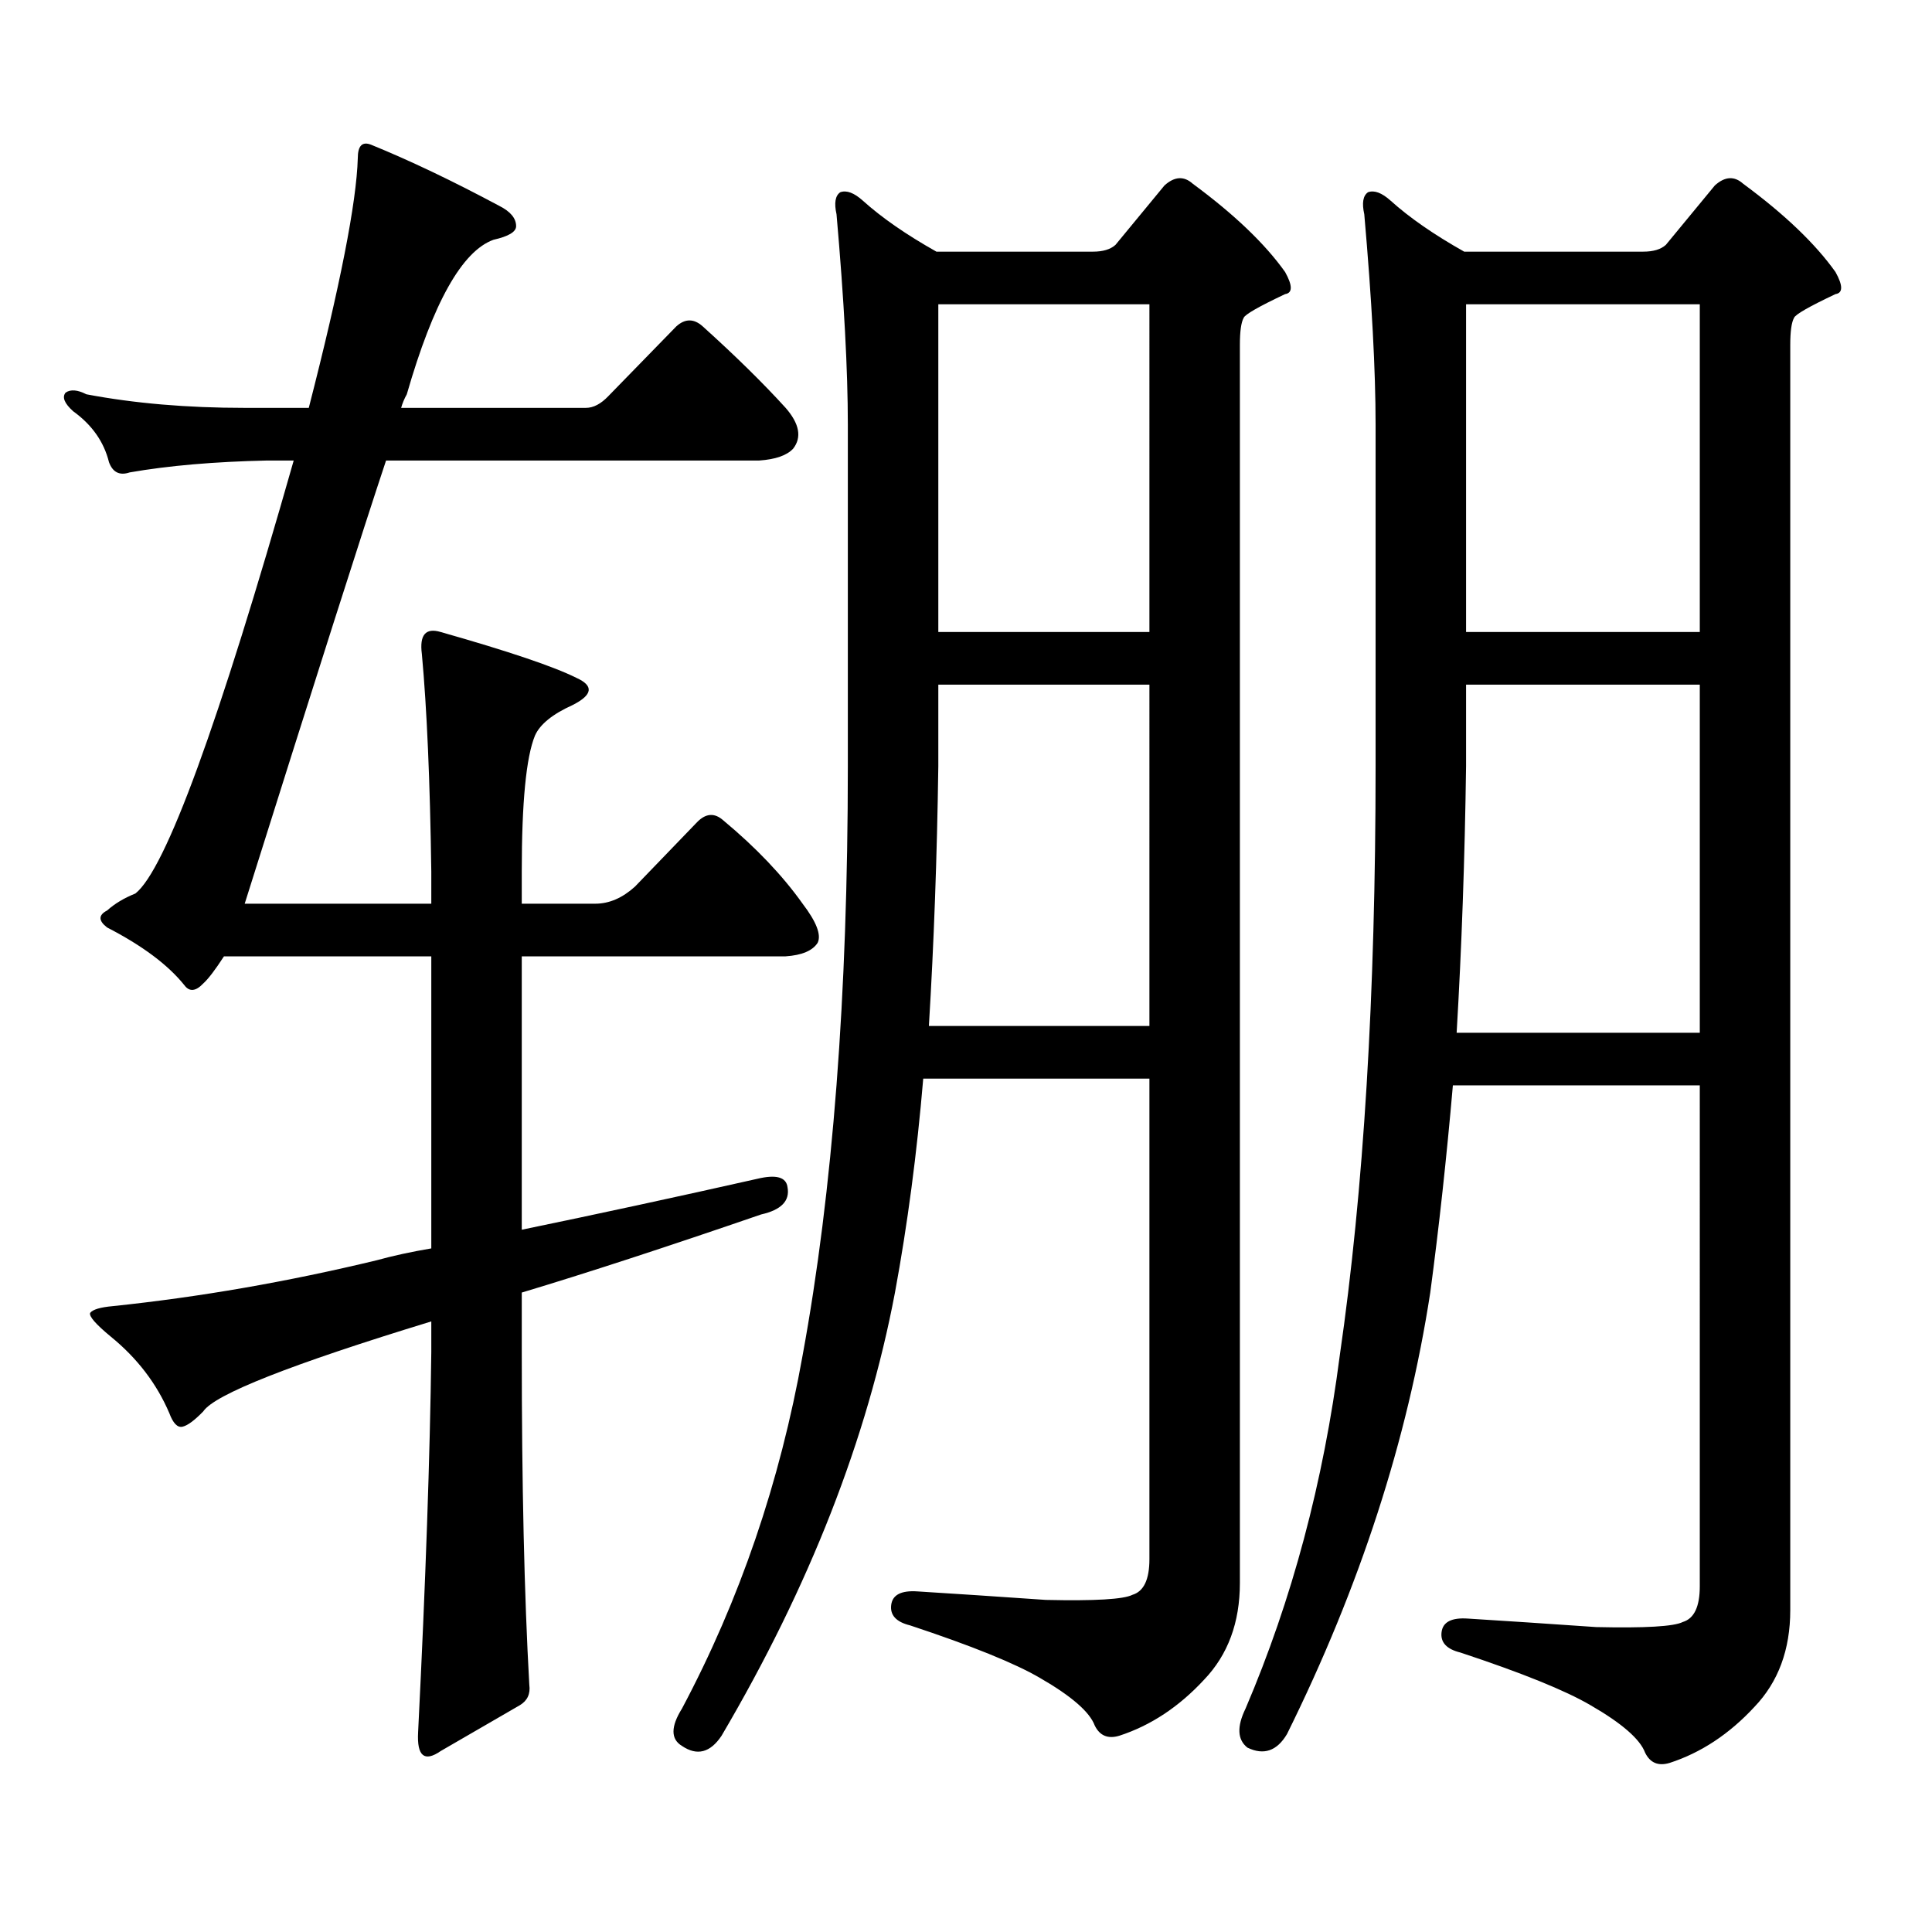<?xml version="1.0" encoding="utf-8"?>
<!-- Generator: Adobe Illustrator 16.0.0, SVG Export Plug-In . SVG Version: 6.00 Build 0)  -->
<!DOCTYPE svg PUBLIC "-//W3C//DTD SVG 1.1//EN" "http://www.w3.org/Graphics/SVG/1.1/DTD/svg11.dtd">
<svg version="1.1" id="图层_1" xmlns="http://www.w3.org/2000/svg" xmlns:xlink="http://www.w3.org/1999/xlink" x="0px" y="0px"
	 width="1000px" height="1000px" viewBox="0 0 1000 1000" enable-background="new 0 0 1000 1000" xml:space="preserve">
<path d="M328.602,458.965l32.194-33.398c4.543-4.684,9.101-4.972,13.658-0.879c16.905,14.063,30.563,28.427,40.975,43.066
	c7.149,9.379,9.756,16.122,7.805,20.215c-2.606,4.105-8.14,6.454-16.585,7.031H270.066v141.504
	c39.664-8.199,80.318-16.988,121.948-26.367c9.756-2.335,14.954-0.879,15.609,4.395c1.296,7.031-3.262,11.728-13.658,14.063
	c-49.435,17.001-90.729,30.473-123.899,40.43v30.762c0,68.555,1.296,125.972,3.902,172.266c0.641,4.683-0.976,8.198-4.878,10.547
	l-40.975,23.73c-8.46,5.85-12.362,2.637-11.707-9.668c3.902-77.935,6.174-143.551,6.829-196.875v-15.82
	c-72.849,22.274-112.192,37.793-118.046,46.582c-4.558,4.696-8.14,7.333-10.731,7.91c-2.606,0.59-4.878-1.758-6.829-7.031
	c-6.509-15.23-16.585-28.414-30.243-39.551c-7.805-6.441-11.387-10.547-10.731-12.305c1.296-1.758,5.198-2.926,11.707-3.516
	c44.877-4.684,90.395-12.594,136.582-23.73c8.445-2.335,17.881-4.395,28.292-6.152V495H115.924
	c-4.558,7.031-8.14,11.728-10.731,14.063c-3.902,4.105-7.164,4.395-9.756,0.879c-8.46-10.547-21.798-20.504-39.999-29.883
	c-4.558-3.516-4.558-6.441,0-8.789c3.902-3.516,8.78-6.441,14.634-8.789c15.609-12.305,42.926-87.012,81.949-224.121h-13.658
	c-27.316,0.59-51.065,2.637-71.218,6.152c-5.213,1.758-8.78,0-10.731-5.273c-2.606-10.547-8.78-19.336-18.536-26.367
	c-4.558-4.093-5.854-7.32-3.902-9.668c2.592-1.758,6.174-1.456,10.731,0.879c24.71,4.696,52.026,7.031,81.949,7.031h33.17
	c16.25-63.281,24.71-106.348,25.365-129.199c0-6.441,2.271-8.789,6.829-7.031c20.152,8.212,42.271,18.759,66.34,31.641
	c5.854,2.938,8.78,6.454,8.78,10.547c0,2.938-3.902,5.273-11.707,7.031c-16.265,5.863-31.219,32.52-44.877,79.98
	c-1.311,2.348-2.286,4.696-2.927,7.031h95.607c3.902,0,7.805-2.047,11.707-6.152l35.121-36.035c4.543-4.093,9.101-4.093,13.658,0
	c16.905,15.243,31.219,29.306,42.926,42.188c7.149,8.212,8.445,15.243,3.902,21.094c-3.262,3.516-9.115,5.575-17.561,6.152H199.824
	c-11.707,35.156-36.097,111.621-73.169,229.395h96.583v-16.699c-0.655-46.871-2.286-84.375-4.878-112.5
	c-1.311-9.957,1.951-13.761,9.756-11.426c35.121,9.97,58.535,17.88,70.242,23.73c9.101,4.105,8.445,8.789-1.951,14.063
	c-10.411,4.696-16.92,9.97-19.512,15.82c-4.558,11.137-6.829,34.579-6.829,70.313v16.699h38.048
	C315.264,467.754,322.093,464.828,328.602,458.965z M623.229,869.414c-13.018,14.063-27.651,23.73-43.901,29.004
	c-5.854,1.758-10.091,0-12.683-5.273c-2.606-7.031-12.042-15.244-28.292-24.609c-13.018-7.622-35.456-16.699-67.315-27.246
	c-7.164-1.758-10.411-5.273-9.756-10.547c0.641-5.273,5.198-7.622,13.658-7.031c18.856,1.167,40.975,2.637,66.34,4.395
	c25.365,0.576,40.319-0.303,44.877-2.637c5.854-1.758,8.78-7.91,8.78-18.457v-248.73h-117.07
	c-3.262,38.672-8.14,75.586-14.634,110.742c-14.313,75.586-44.236,152.051-89.754,229.395c-5.854,8.789-12.683,10.547-20.487,5.273
	c-5.854-3.516-5.854-9.971,0-19.336c29.908-56.25,50.73-117.197,62.438-182.813c15.609-84.952,23.414-186.617,23.414-304.98v-176.66
	c0-28.125-1.951-64.449-5.854-108.984c-1.311-5.851-0.655-9.668,1.951-11.426c3.247-1.168,7.149,0.302,11.707,4.395
	c9.756,8.789,22.438,17.578,38.048,26.367h80.974c5.198,0,9.101-1.168,11.707-3.516l25.365-30.762
	c5.198-4.684,10.076-4.972,14.634-0.879c21.463,15.82,37.393,31.063,47.804,45.703c3.902,7.031,3.902,10.849,0,11.426
	c-13.658,6.454-20.822,10.547-21.463,12.305c-1.311,2.348-1.951,7.031-1.951,14.063v640.723
	C641.765,839.819,635.576,856.519,623.229,869.414z M594.937,354.375H485.671v42.188c-0.655,46.884-2.286,91.708-4.878,134.473
	h114.144V354.375z M485.671,327.129h109.266V157.5H485.671V327.129z M908.1,883.477c-13.018,14.063-27.651,23.73-43.901,29.004
	c-5.854,1.758-10.091,0-12.683-5.273c-2.606-7.031-12.042-15.244-28.292-24.609c-13.018-7.622-35.456-16.699-67.315-27.246
	c-7.164-1.758-10.411-5.273-9.756-10.547c0.641-5.273,5.198-7.622,13.658-7.031c18.856,1.167,40.975,2.637,66.34,4.395
	c25.365,0.576,40.319-0.303,44.877-2.637c5.854-1.758,8.78-7.91,8.78-18.457V561.797H752.006
	c-3.262,37.504-7.164,73.251-11.707,107.227c-11.707,76.176-36.432,152.339-74.145,228.516c-5.213,8.789-12.042,11.123-20.487,7.031
	c-5.213-4.106-5.533-10.85-0.976-20.215c24.055-56.25,40.319-117.197,48.779-182.813c12.348-84.952,18.536-186.617,18.536-304.98
	v-176.66c0-28.125-1.951-64.449-5.854-108.984c-1.311-5.851-0.655-9.668,1.951-11.426c3.247-1.168,7.149,0.302,11.707,4.395
	c9.756,8.789,22.438,17.578,38.048,26.367h92.681c5.198,0,9.101-1.168,11.707-3.516l25.365-30.762
	c5.198-4.684,10.076-4.972,14.634-0.879c21.463,15.82,37.393,31.063,47.804,45.703c3.902,7.031,3.902,10.849,0,11.426
	c-13.658,6.454-20.822,10.547-21.463,12.305c-1.311,2.348-1.951,7.031-1.951,14.063v654.785
	C926.636,853.882,920.447,870.581,908.1,883.477z M879.808,354.375H758.835v42.188c-0.655,48.051-2.286,94.043-4.878,137.988
	h125.851V354.375z M758.835,327.129h120.973V157.5H758.835V327.129z"/>
</svg>
